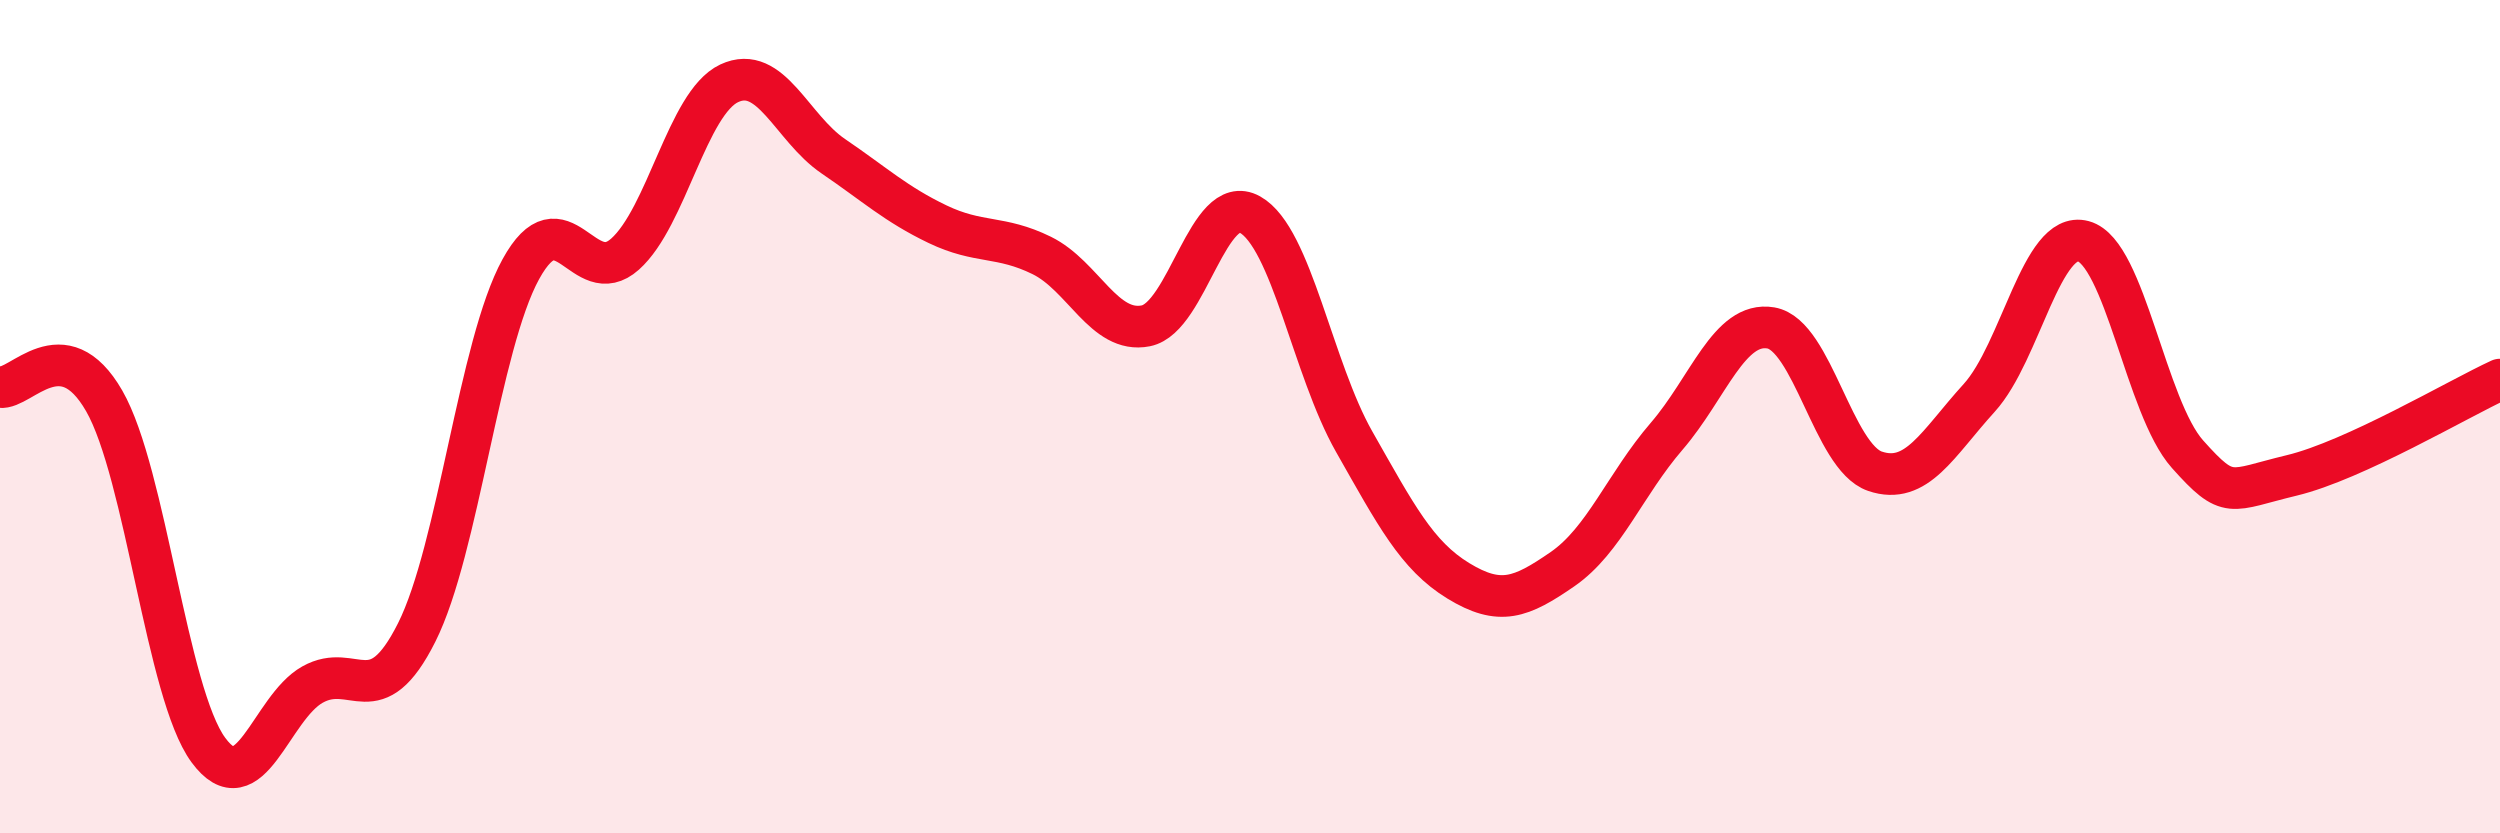 
    <svg width="60" height="20" viewBox="0 0 60 20" xmlns="http://www.w3.org/2000/svg">
      <path
        d="M 0,9.29 C 0.5,9.36 1.5,7.88 2.5,9.62 C 3.5,11.36 4,16.64 5,18 C 6,19.36 6.5,16.99 7.5,16.43 C 8.5,15.87 9,17.17 10,15.18 C 11,13.19 11.5,8.28 12.5,6.46 C 13.5,4.64 14,6.99 15,6.1 C 16,5.21 16.5,2.47 17.5,2 C 18.5,1.53 19,3.07 20,3.75 C 21,4.43 21.5,4.9 22.5,5.38 C 23.5,5.86 24,5.64 25,6.13 C 26,6.62 26.5,8.02 27.5,7.82 C 28.5,7.62 29,4.59 30,5.15 C 31,5.71 31.5,8.84 32.5,10.6 C 33.5,12.36 34,13.33 35,13.94 C 36,14.55 36.5,14.35 37.5,13.66 C 38.5,12.97 39,11.63 40,10.47 C 41,9.31 41.5,7.7 42.5,7.87 C 43.5,8.04 44,10.97 45,11.31 C 46,11.65 46.5,10.65 47.5,9.55 C 48.5,8.45 49,5.52 50,5.79 C 51,6.06 51.5,9.78 52.5,10.9 C 53.5,12.02 53.5,11.77 55,11.41 C 56.5,11.05 59,9.57 60,9.11L60 20L0 20Z"
        fill="#EB0A25"
        opacity="0.1"
        stroke-linecap="round"
        stroke-linejoin="round"
      />
      <path
        d="M 0,9.29 C 0.5,9.36 1.5,7.88 2.5,9.62 C 3.5,11.36 4,16.64 5,18 C 6,19.36 6.5,16.99 7.5,16.43 C 8.5,15.87 9,17.17 10,15.18 C 11,13.19 11.5,8.28 12.5,6.46 C 13.5,4.64 14,6.99 15,6.1 C 16,5.21 16.5,2.47 17.5,2 C 18.5,1.53 19,3.07 20,3.75 C 21,4.43 21.5,4.9 22.5,5.38 C 23.5,5.86 24,5.64 25,6.13 C 26,6.62 26.5,8.02 27.5,7.82 C 28.5,7.62 29,4.59 30,5.15 C 31,5.71 31.5,8.84 32.5,10.6 C 33.5,12.36 34,13.33 35,13.94 C 36,14.55 36.5,14.35 37.5,13.66 C 38.5,12.97 39,11.63 40,10.47 C 41,9.31 41.5,7.7 42.5,7.87 C 43.5,8.04 44,10.97 45,11.31 C 46,11.65 46.5,10.65 47.5,9.55 C 48.5,8.45 49,5.52 50,5.79 C 51,6.06 51.5,9.78 52.5,10.9 C 53.5,12.02 53.5,11.77 55,11.41 C 56.5,11.05 59,9.57 60,9.11"
        stroke="#EB0A25"
        stroke-width="1"
        fill="none"
        stroke-linecap="round"
        stroke-linejoin="round"
      />
    </svg>
  
